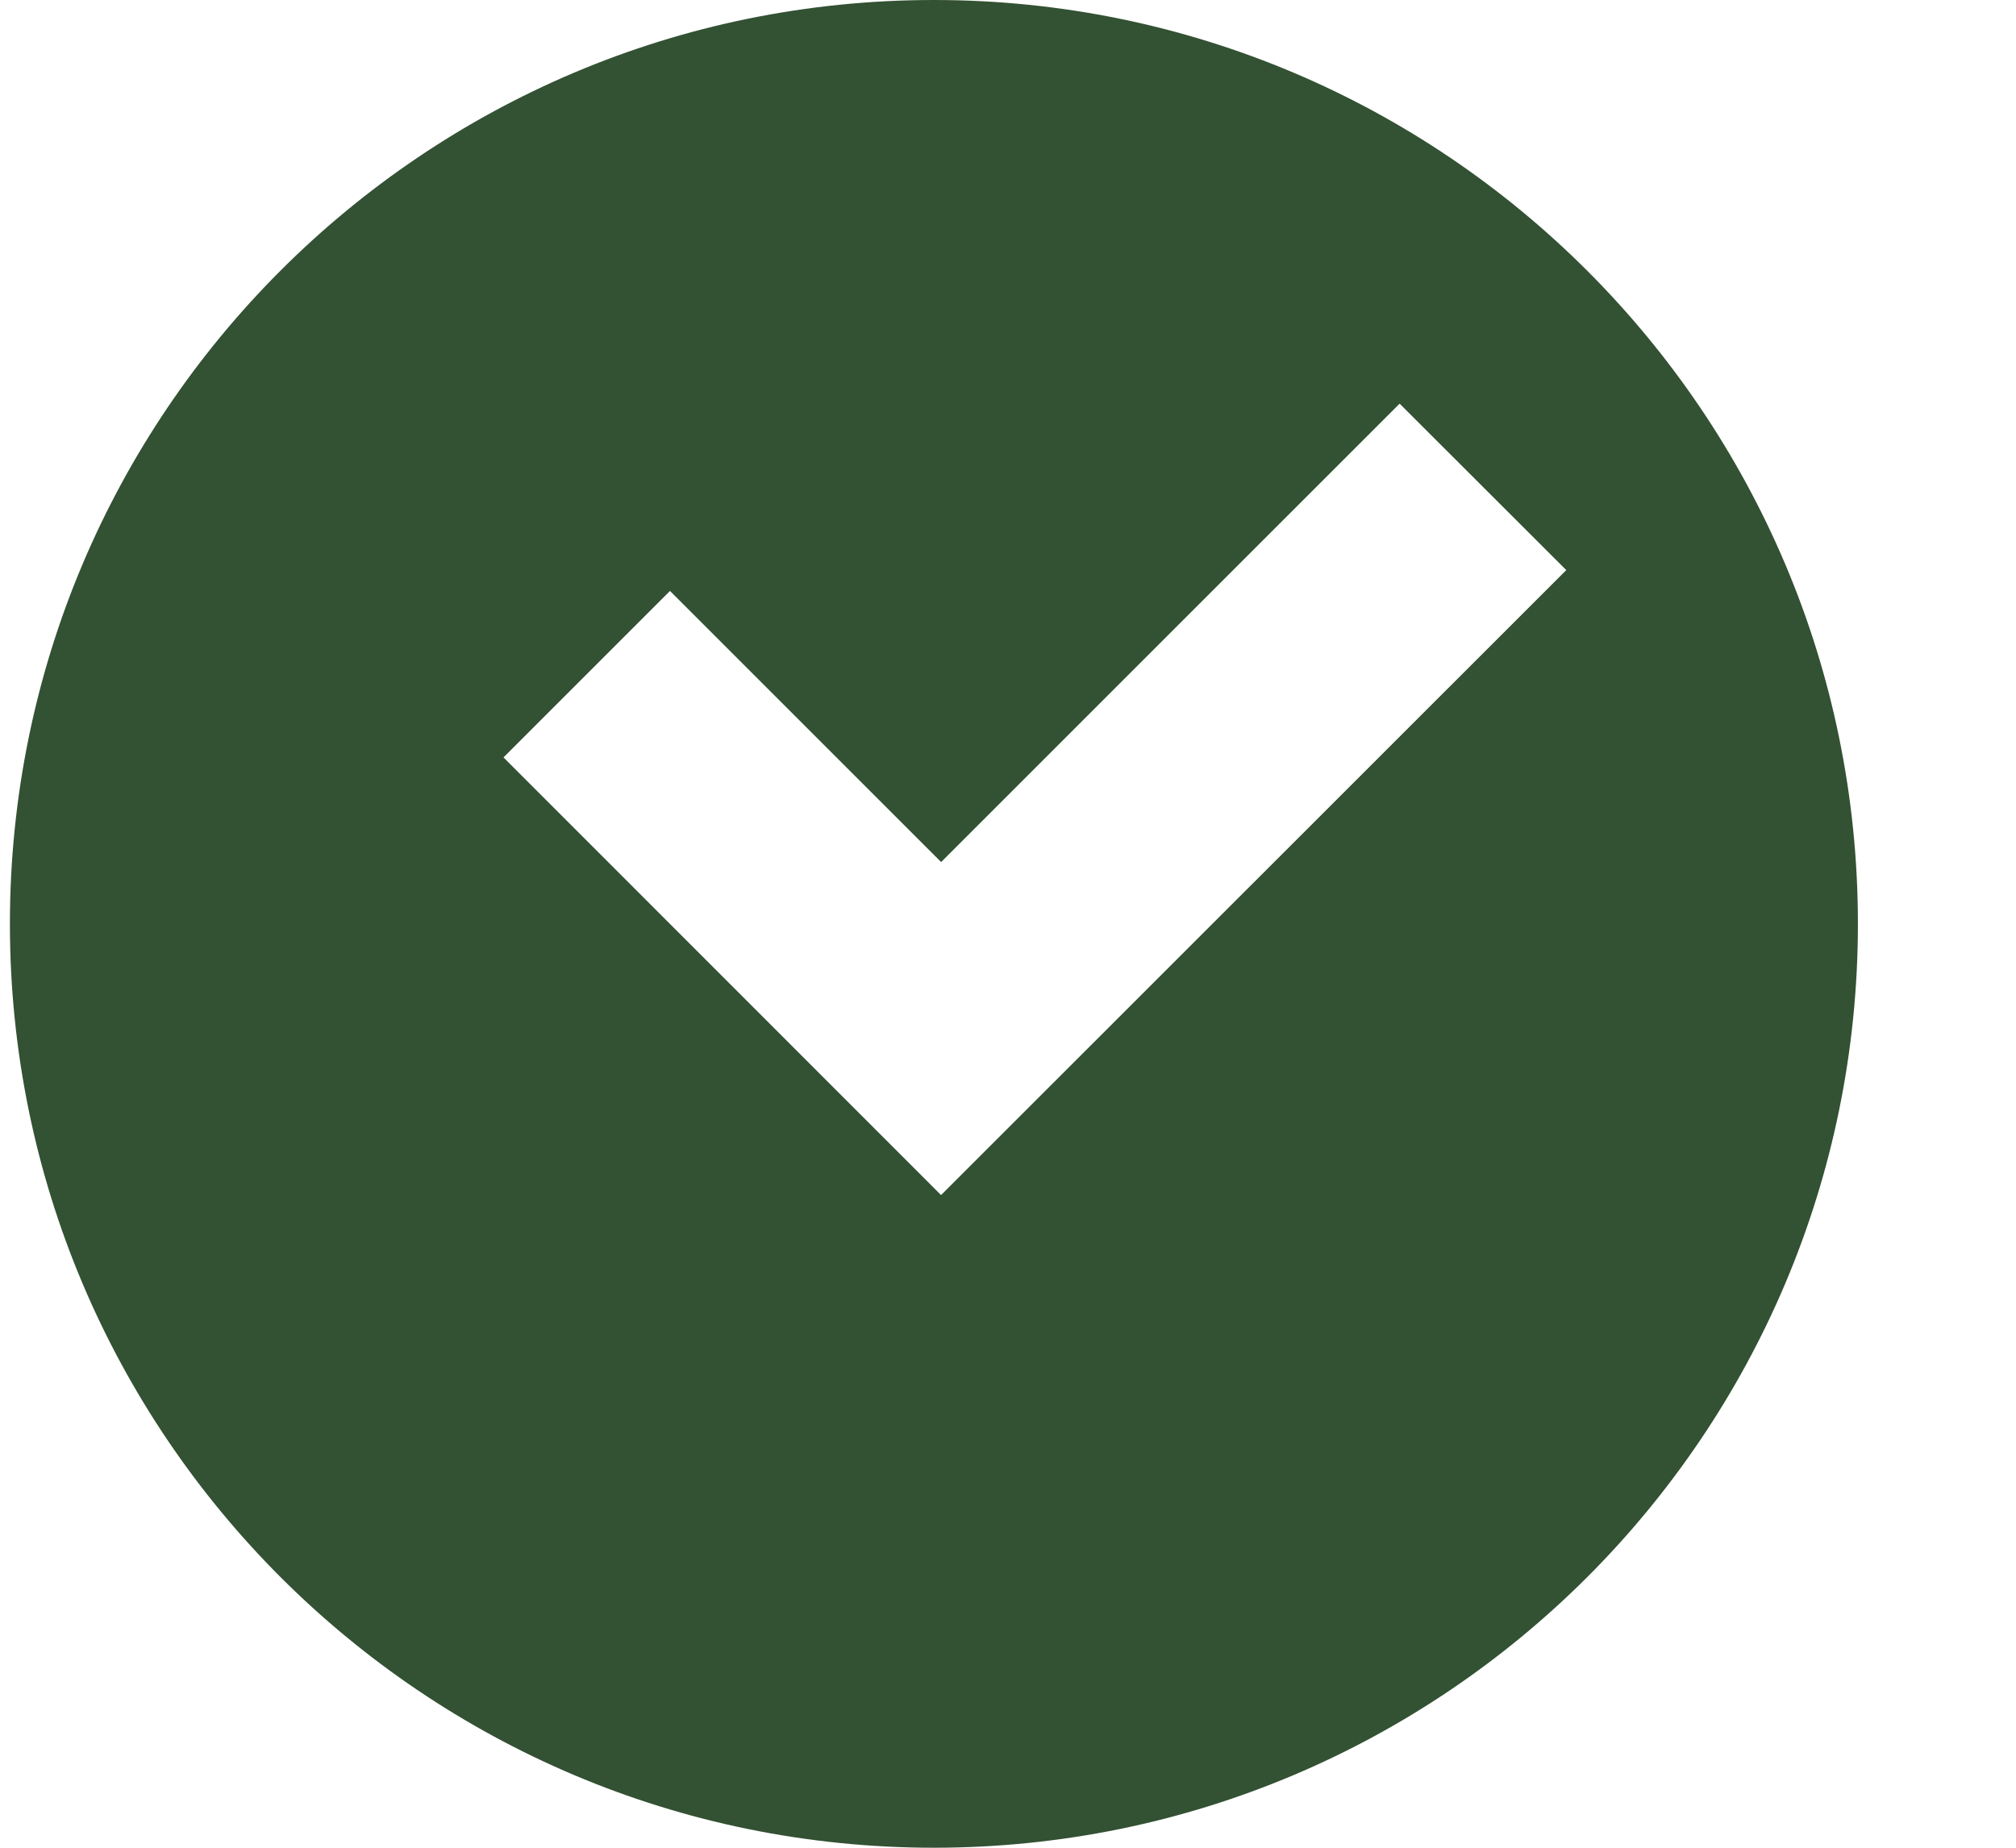 <svg width="12" height="11" viewBox="0 0 12 11" fill="none" xmlns="http://www.w3.org/2000/svg">
<path d="M9.447 1.611C8.452 0.616 7.077 0 5.559 0C2.521 0 0.059 2.463 0.059 5.5C0.059 8.537 2.521 11 5.559 11C8.596 11 11.059 8.537 11.059 5.5C11.059 3.981 10.443 2.606 9.447 1.611V1.611ZM8.331 2.403L9.323 3.394L5.602 7.114L5.602 7.114L5.601 7.114L2.997 4.509L3.105 4.401L3.876 3.63L3.988 3.518L5.602 5.132L8.331 2.403V2.403Z" fill="#335133"/>
</svg>
